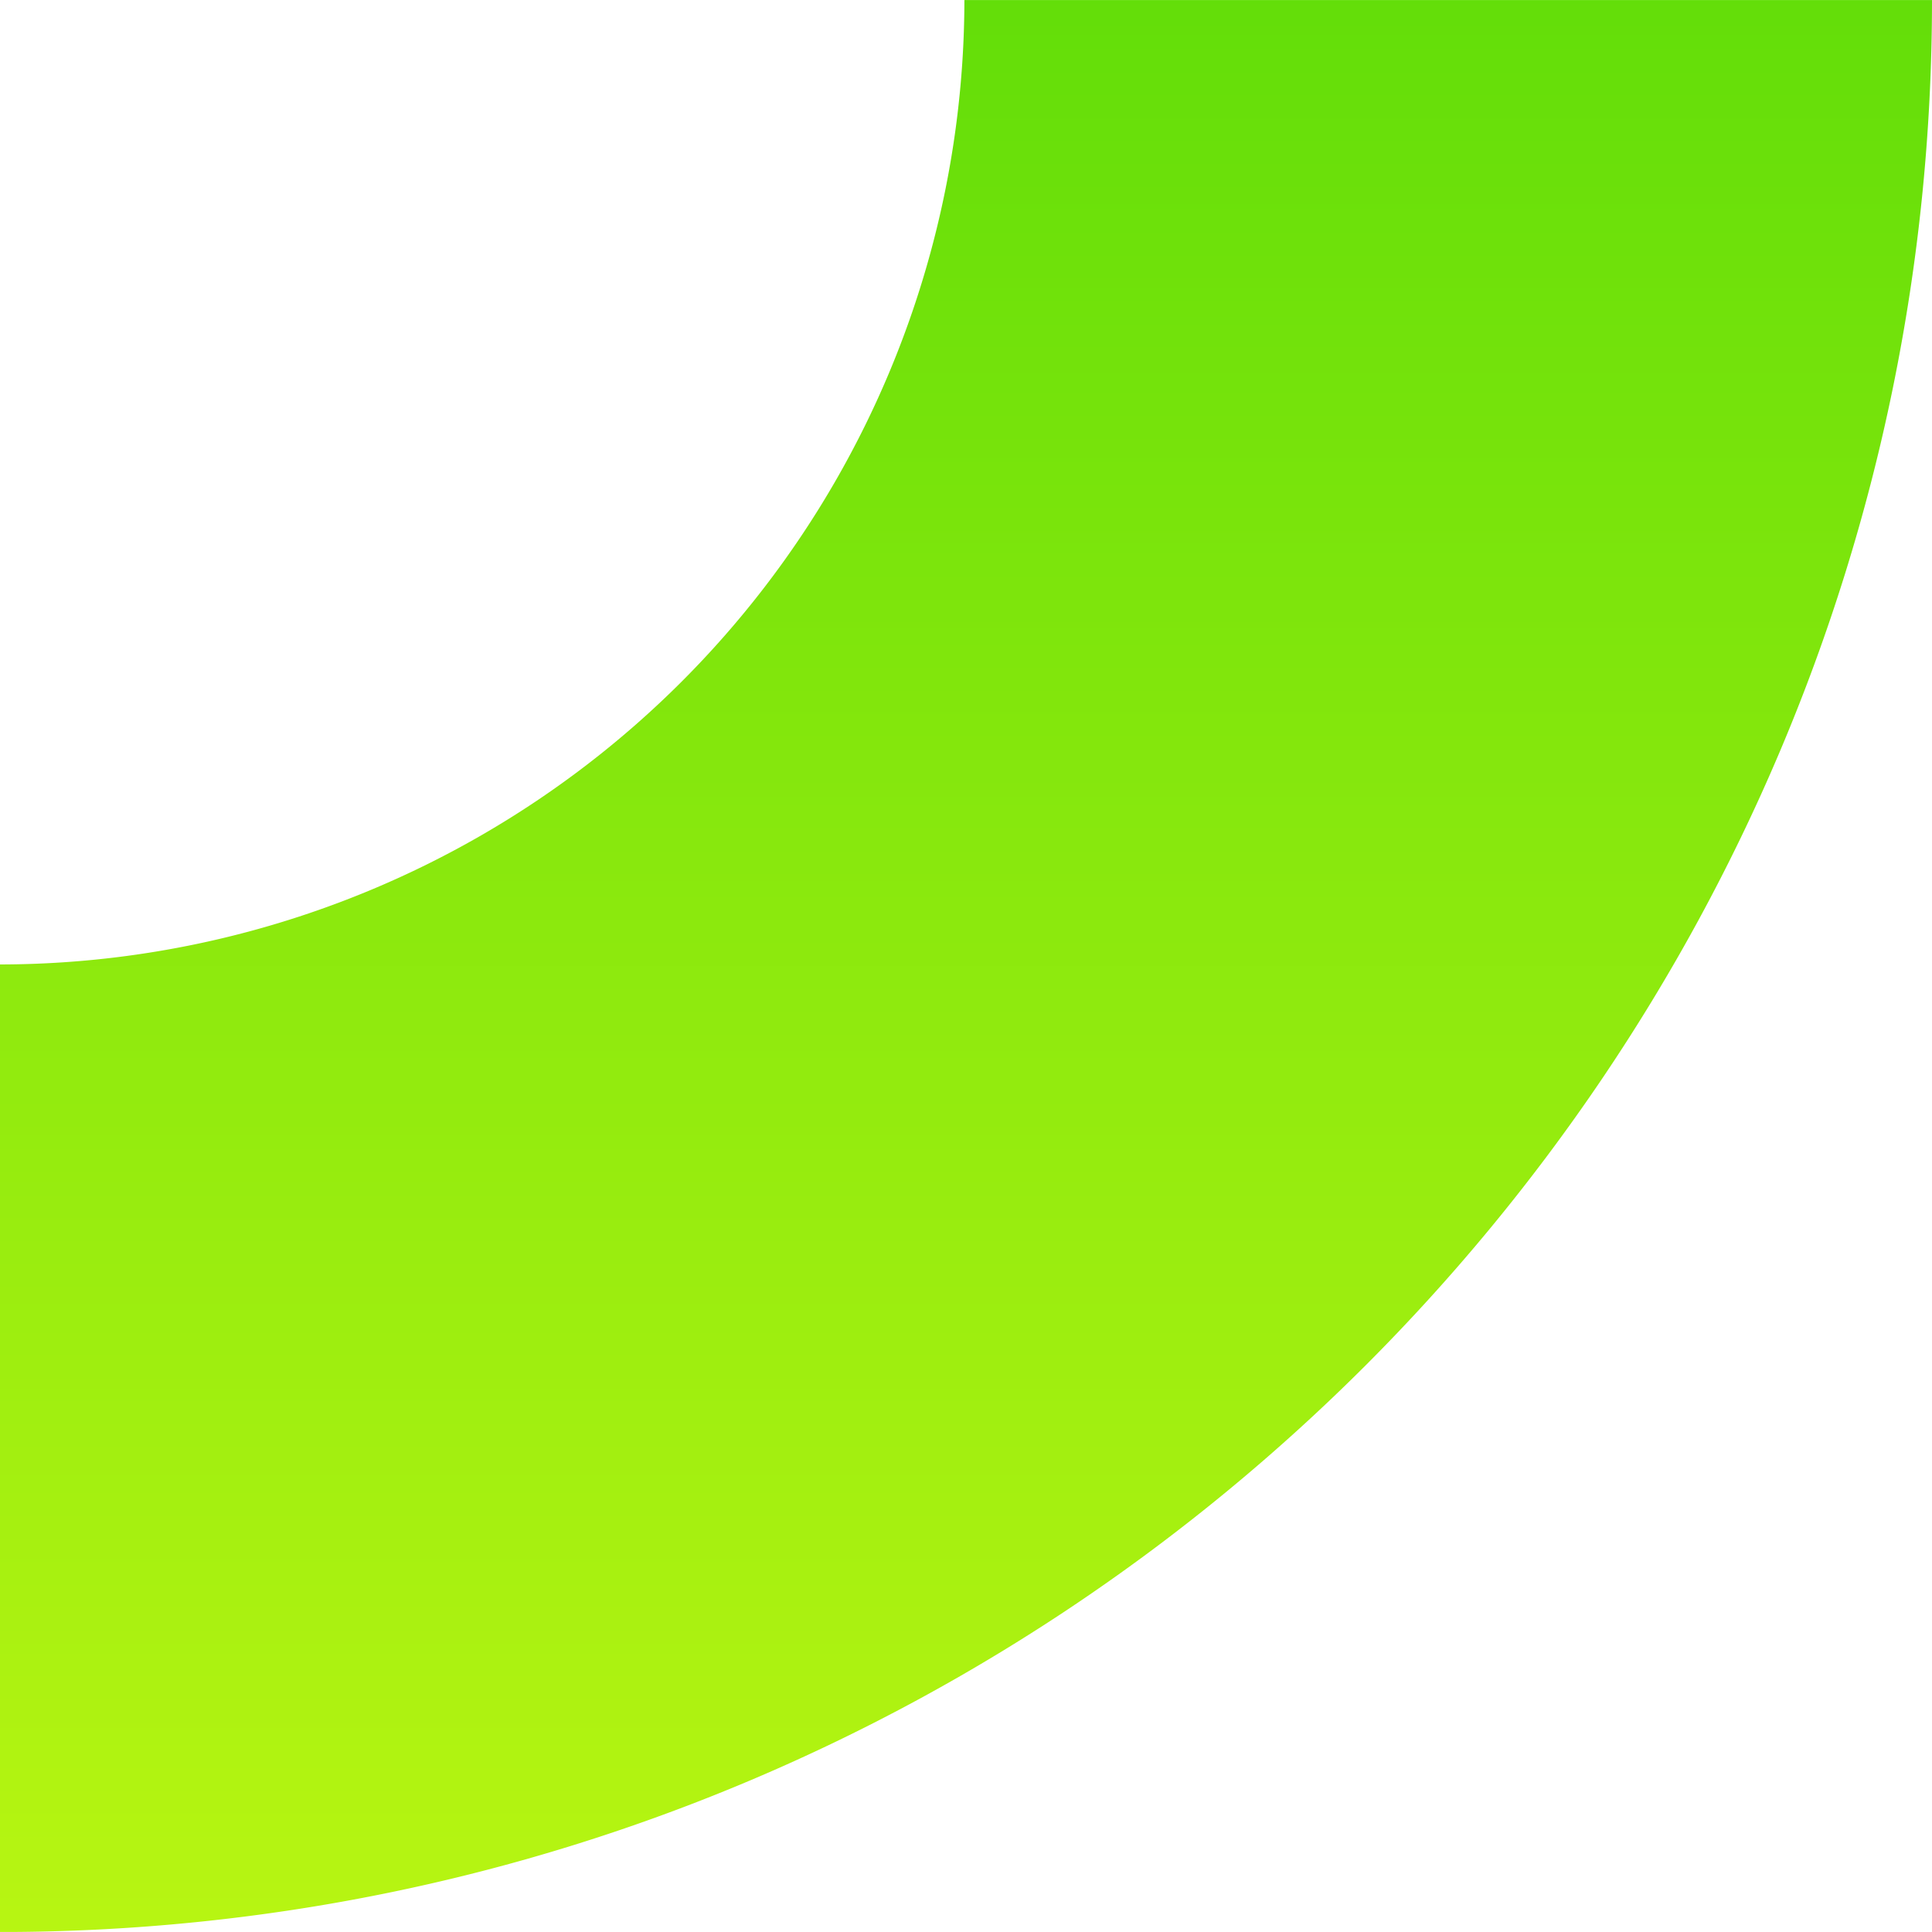 <svg xmlns="http://www.w3.org/2000/svg" xmlns:xlink="http://www.w3.org/1999/xlink" width="176.723" height="176.72" viewBox="0 0 176.723 176.72">
  <defs>
    <linearGradient id="linear-gradient" x1="0.5" x2="0.5" y2="1" gradientUnits="objectBoundingBox">
      <stop offset="0" stop-color="#63de09"/>
      <stop offset="1" stop-color="#b8f512"/>
    </linearGradient>
  </defs>
  <path id="Path_5350" data-name="Path 5350" d="M278.618,456.939v-88.5a88.316,88.316,0,0,0,88.215-88.216h88.508c0,97.443-79.28,176.72-176.723,176.72" transform="translate(-278.618 -280.219)" fill="url(#linear-gradient)"/>
</svg>
